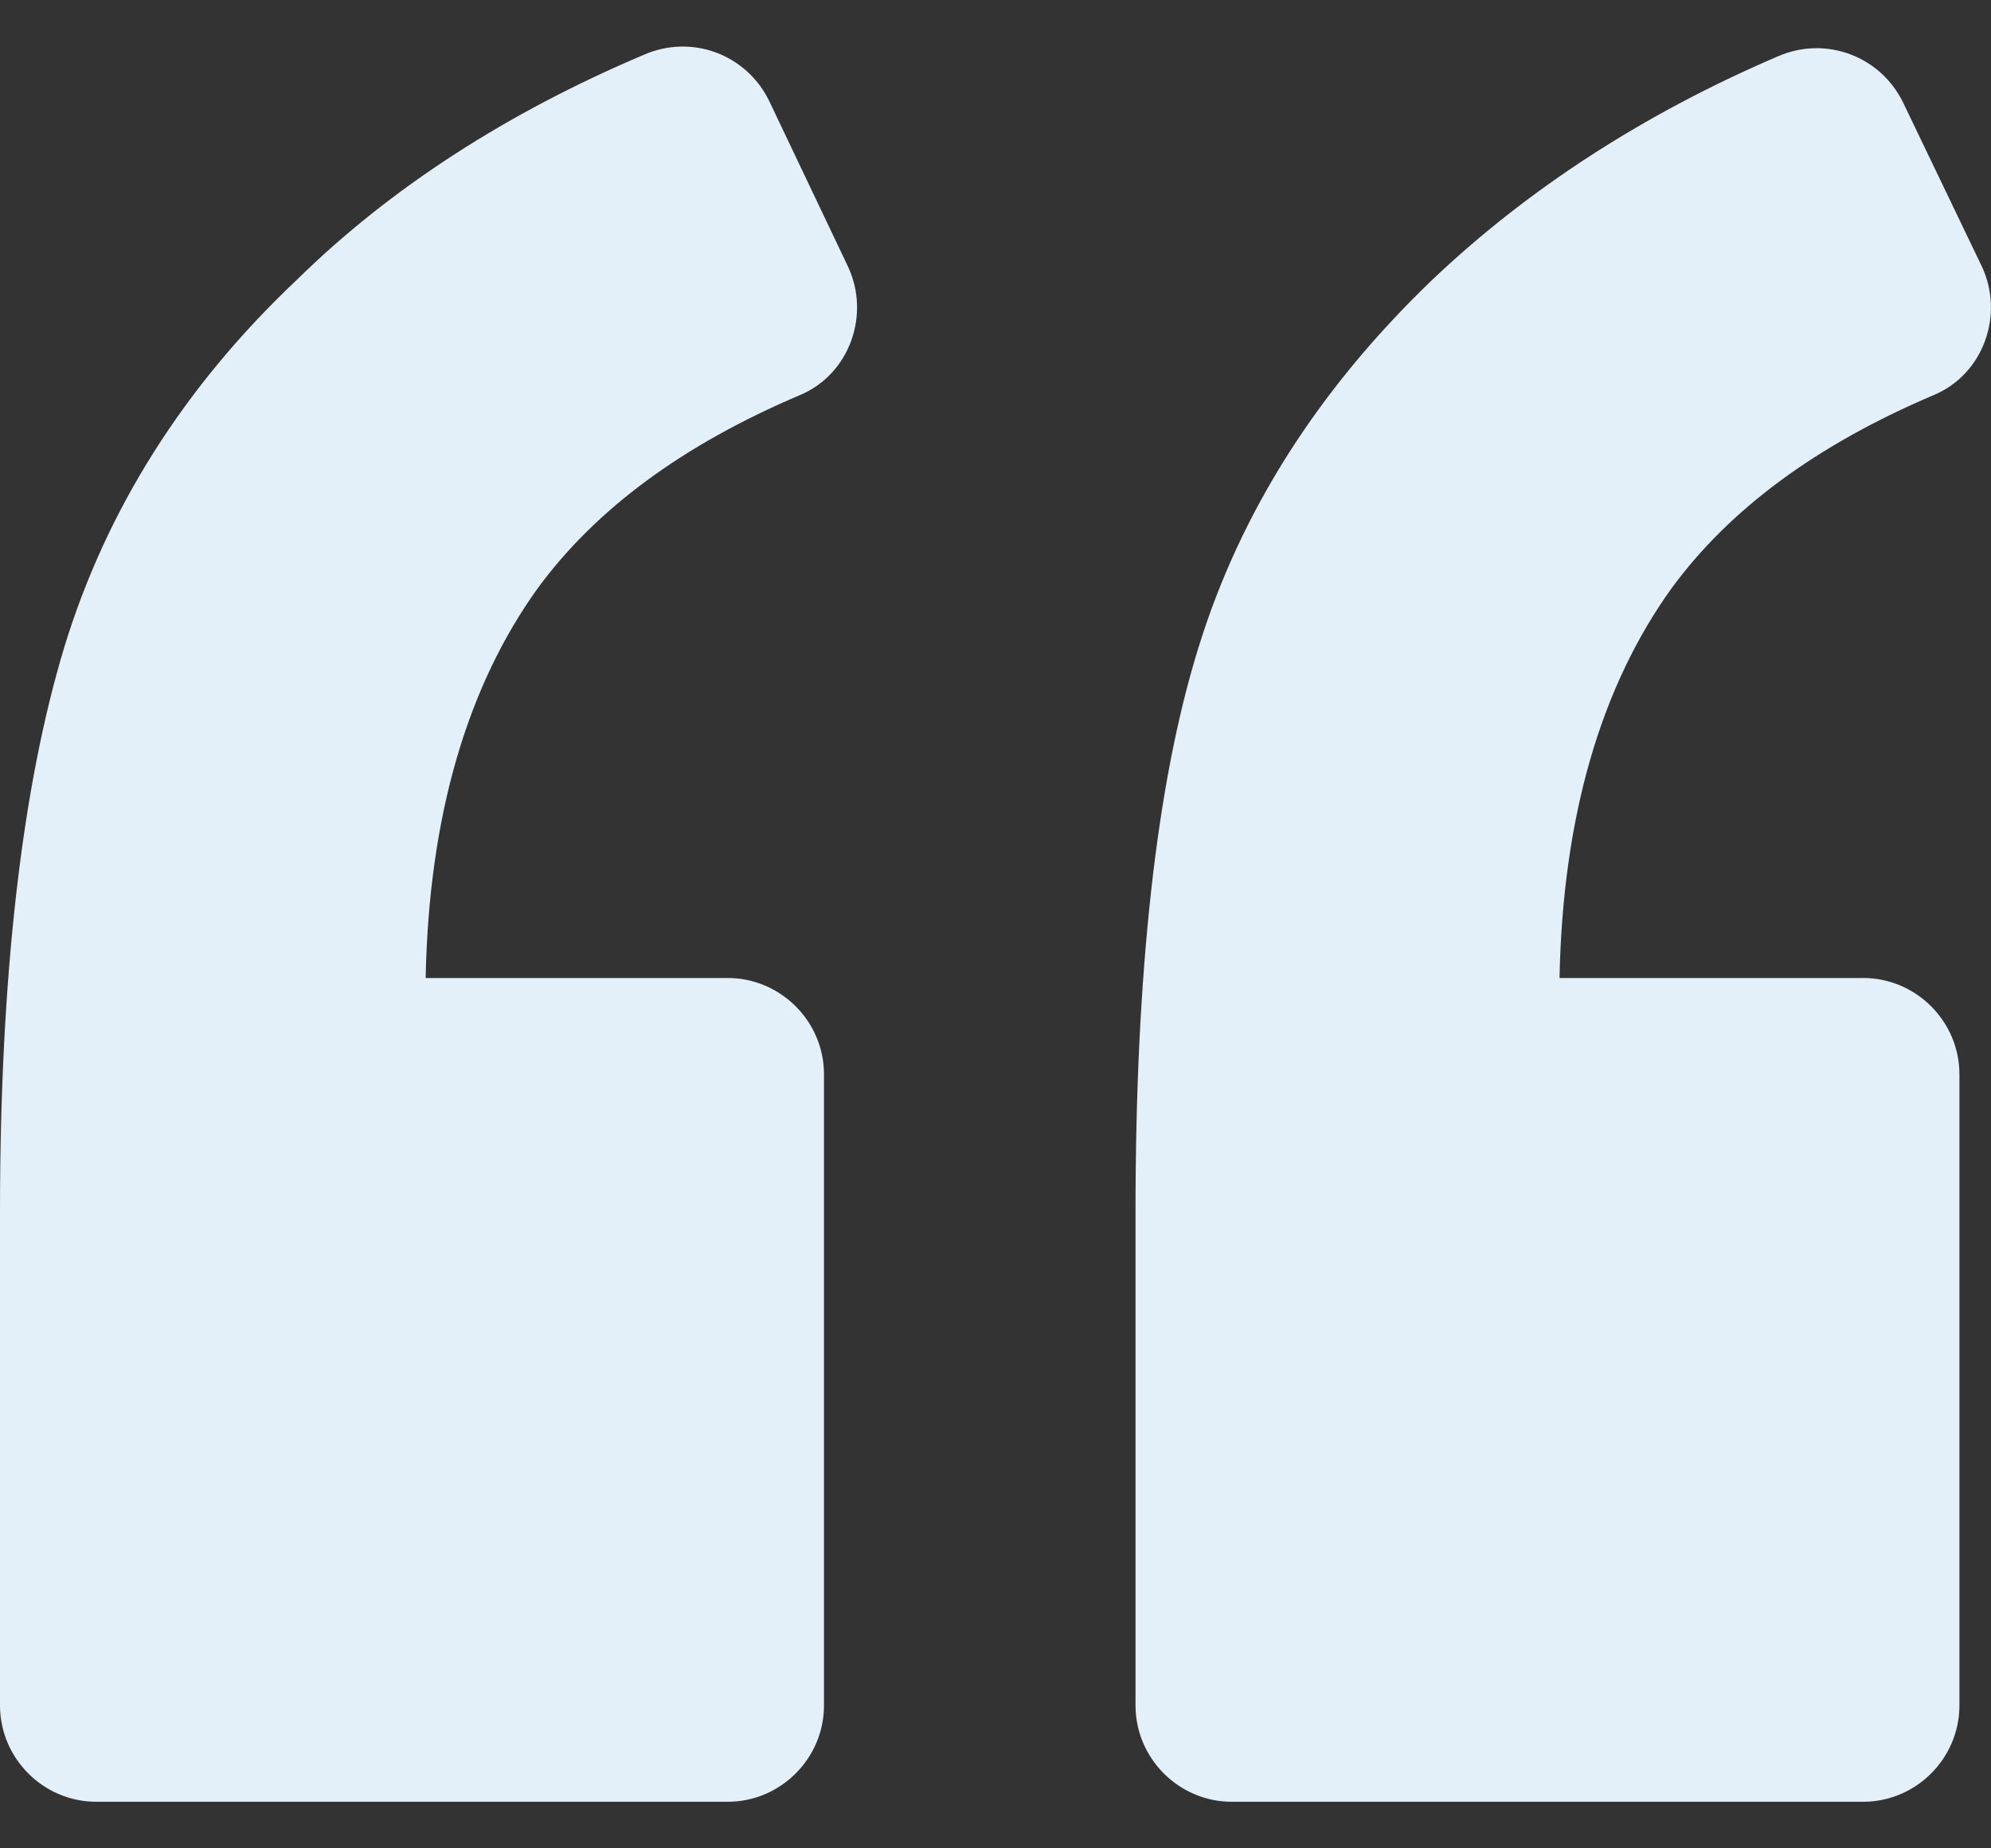 <svg xmlns="http://www.w3.org/2000/svg" width="28" height="26" viewBox="0 0 28 26" fill="none"><rect x="0" y="0" width="28" height="26" fill="#333333" stroke="none"/><path d="M11.249 5.558C11.949 5.264 12.243 4.428 11.926 3.751L10.819 1.424C10.503 0.769 9.735 0.475 9.058 0.769C7.138 1.582 5.489 2.644 4.179 3.932C2.575 5.445 1.491 7.184 0.904 9.104C0.316 11.047 0 13.689 0 17.055V23.989C0 24.735 0.61 25.345 1.355 25.345H10.232C10.978 25.345 11.588 24.735 11.588 23.989V15.112C11.588 14.367 10.978 13.757 10.232 13.757H5.986C6.031 11.475 6.573 9.646 7.567 8.268C8.38 7.162 9.6 6.258 11.249 5.558Z" fill="#E4F0F9"></path><path d="M27.195 5.557C27.895 5.264 28.189 4.428 27.872 3.75L26.766 1.447C26.45 0.792 25.681 0.498 25.004 0.792C23.107 1.605 21.48 2.666 20.148 3.931C18.544 5.467 17.437 7.207 16.849 9.127C16.262 11.024 15.969 13.667 15.969 17.055V23.989C15.969 24.735 16.579 25.345 17.324 25.345H26.201C26.946 25.345 27.556 24.735 27.556 23.989V15.112C27.556 14.367 26.946 13.757 26.201 13.757H21.932C21.977 11.475 22.519 9.646 23.513 8.268C24.326 7.161 25.546 6.258 27.195 5.557Z" fill="#E4F0F9"></path></svg>